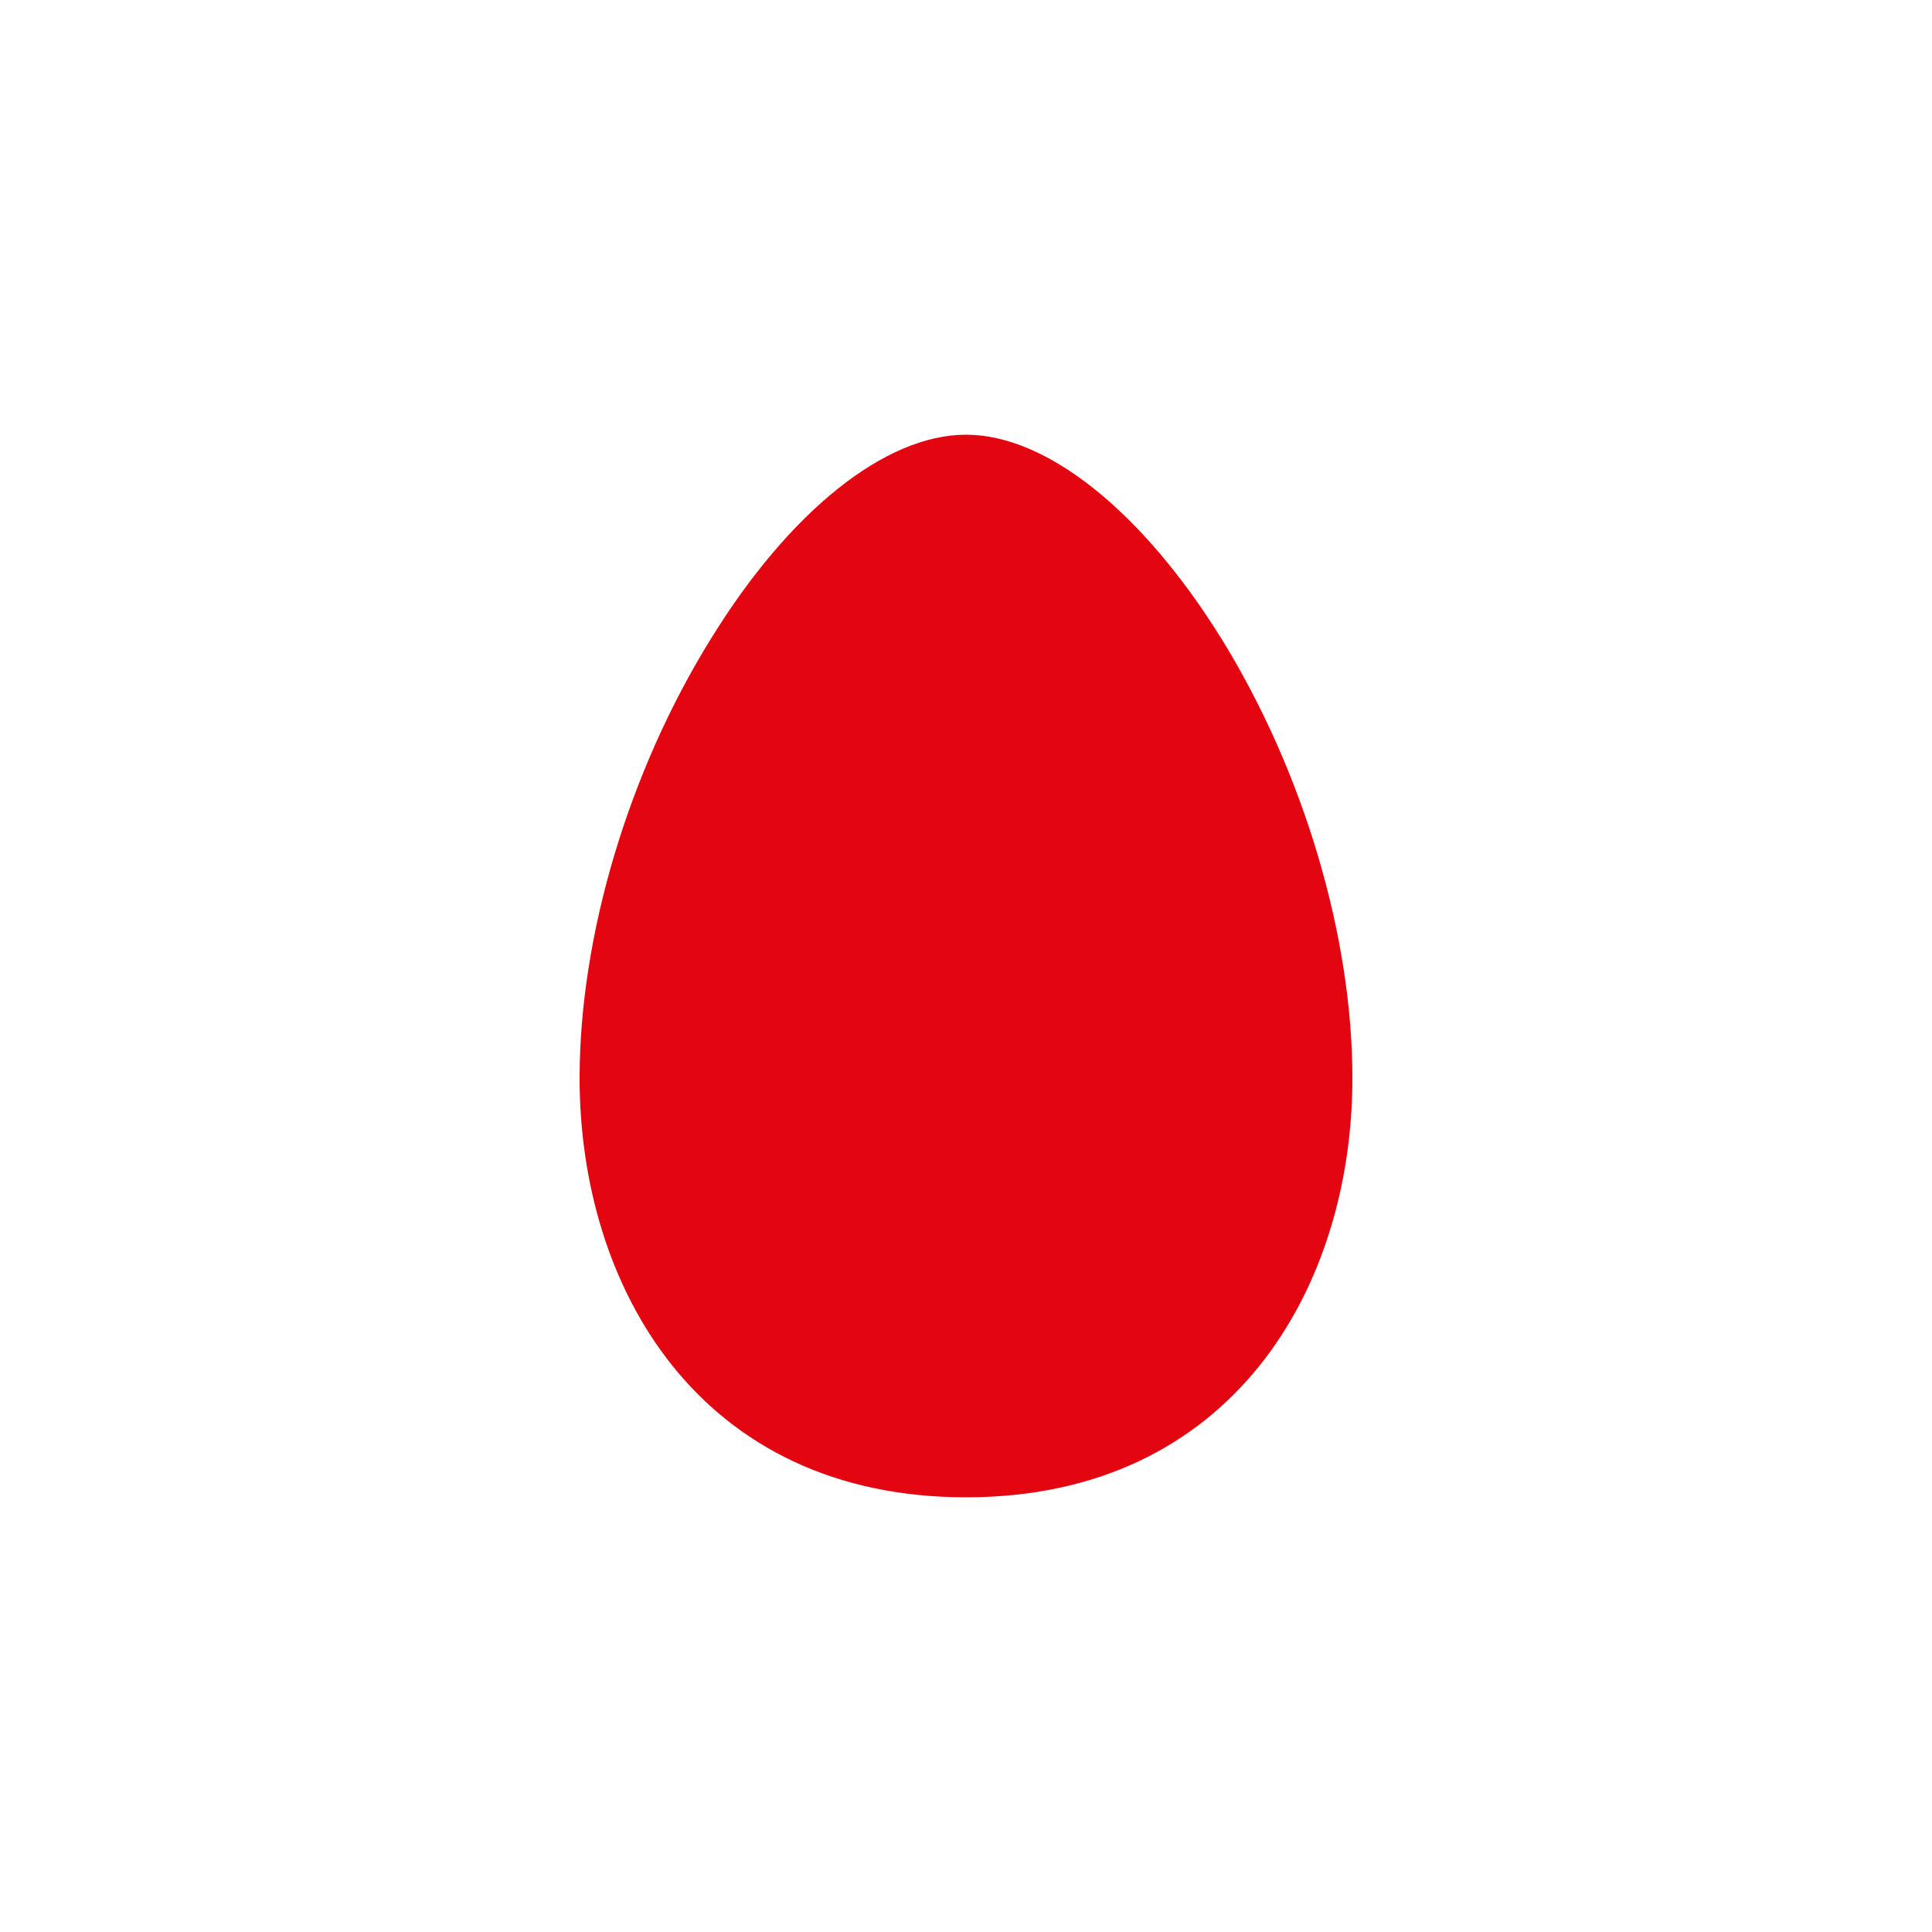 <?xml version="1.0" encoding="UTF-8" standalone="no"?>
<svg
   xmlns:dc="http://purl.org/dc/elements/1.1/"
   xmlns:cc="http://creativecommons.org/ns#"
   xmlns:rdf="http://www.w3.org/1999/02/22-rdf-syntax-ns#"
   xmlns:svg="http://www.w3.org/2000/svg"
   xmlns="http://www.w3.org/2000/svg"
   xmlns:sodipodi="http://sodipodi.sourceforge.net/DTD/sodipodi-0.dtd"
   xmlns:inkscape="http://www.inkscape.org/namespaces/inkscape"
   width="120"
   height="120"
   viewBox="0 0 120 120"
   fill="none"
   version="1.1"
   id="svg78"
   sodipodi:docname="icon.svg"
   inkscape:version="1.0.1 (c497b03c, 2020-09-10)">
  <defs
     id="defs82" />
  <sodipodi:namedview
     pagecolor="#ffffff"
     bordercolor="#666666"
     borderopacity="1"
     objecttolerance="10"
     gridtolerance="10"
     guidetolerance="10"
     inkscape:pageopacity="0"
     inkscape:pageshadow="2"
     inkscape:window-width="1514"
     inkscape:window-height="1066"
     id="namedview80"
     showgrid="false"
     scale-x="1"
     fit-margin-top="0"
     fit-margin-left="0"
     fit-margin-right="0"
     fit-margin-bottom="0"
     inkscape:zoom="2"
     inkscape:cx="-93.25"
     inkscape:cy="20"
     inkscape:window-x="0"
     inkscape:window-y="23"
     inkscape:window-maximized="0"
     inkscape:current-layer="svg78" />
  <rect
     width="120"
     height="120"
     fill="#ffffff"
     id="rect74"
     x="0"
     y="0"
     style="stroke-width:3" />
  <path
     fill-rule="evenodd"
     clip-rule="evenodd"
     d="M 36,66.967 C 36,79.929 43.409,93 60,93 76.576,93 84,79.929 84,66.967 84,58.113 80.956,47.917 75.874,39.682 70.933,31.73 64.995,27 60,27 54.991,27 49.051,31.73 44.152,39.682 39.047,47.917 36,58.113 36,66.967 Z"
     fill="#e30611"
     id="path76"
     style="stroke-width:3" />
</svg>
